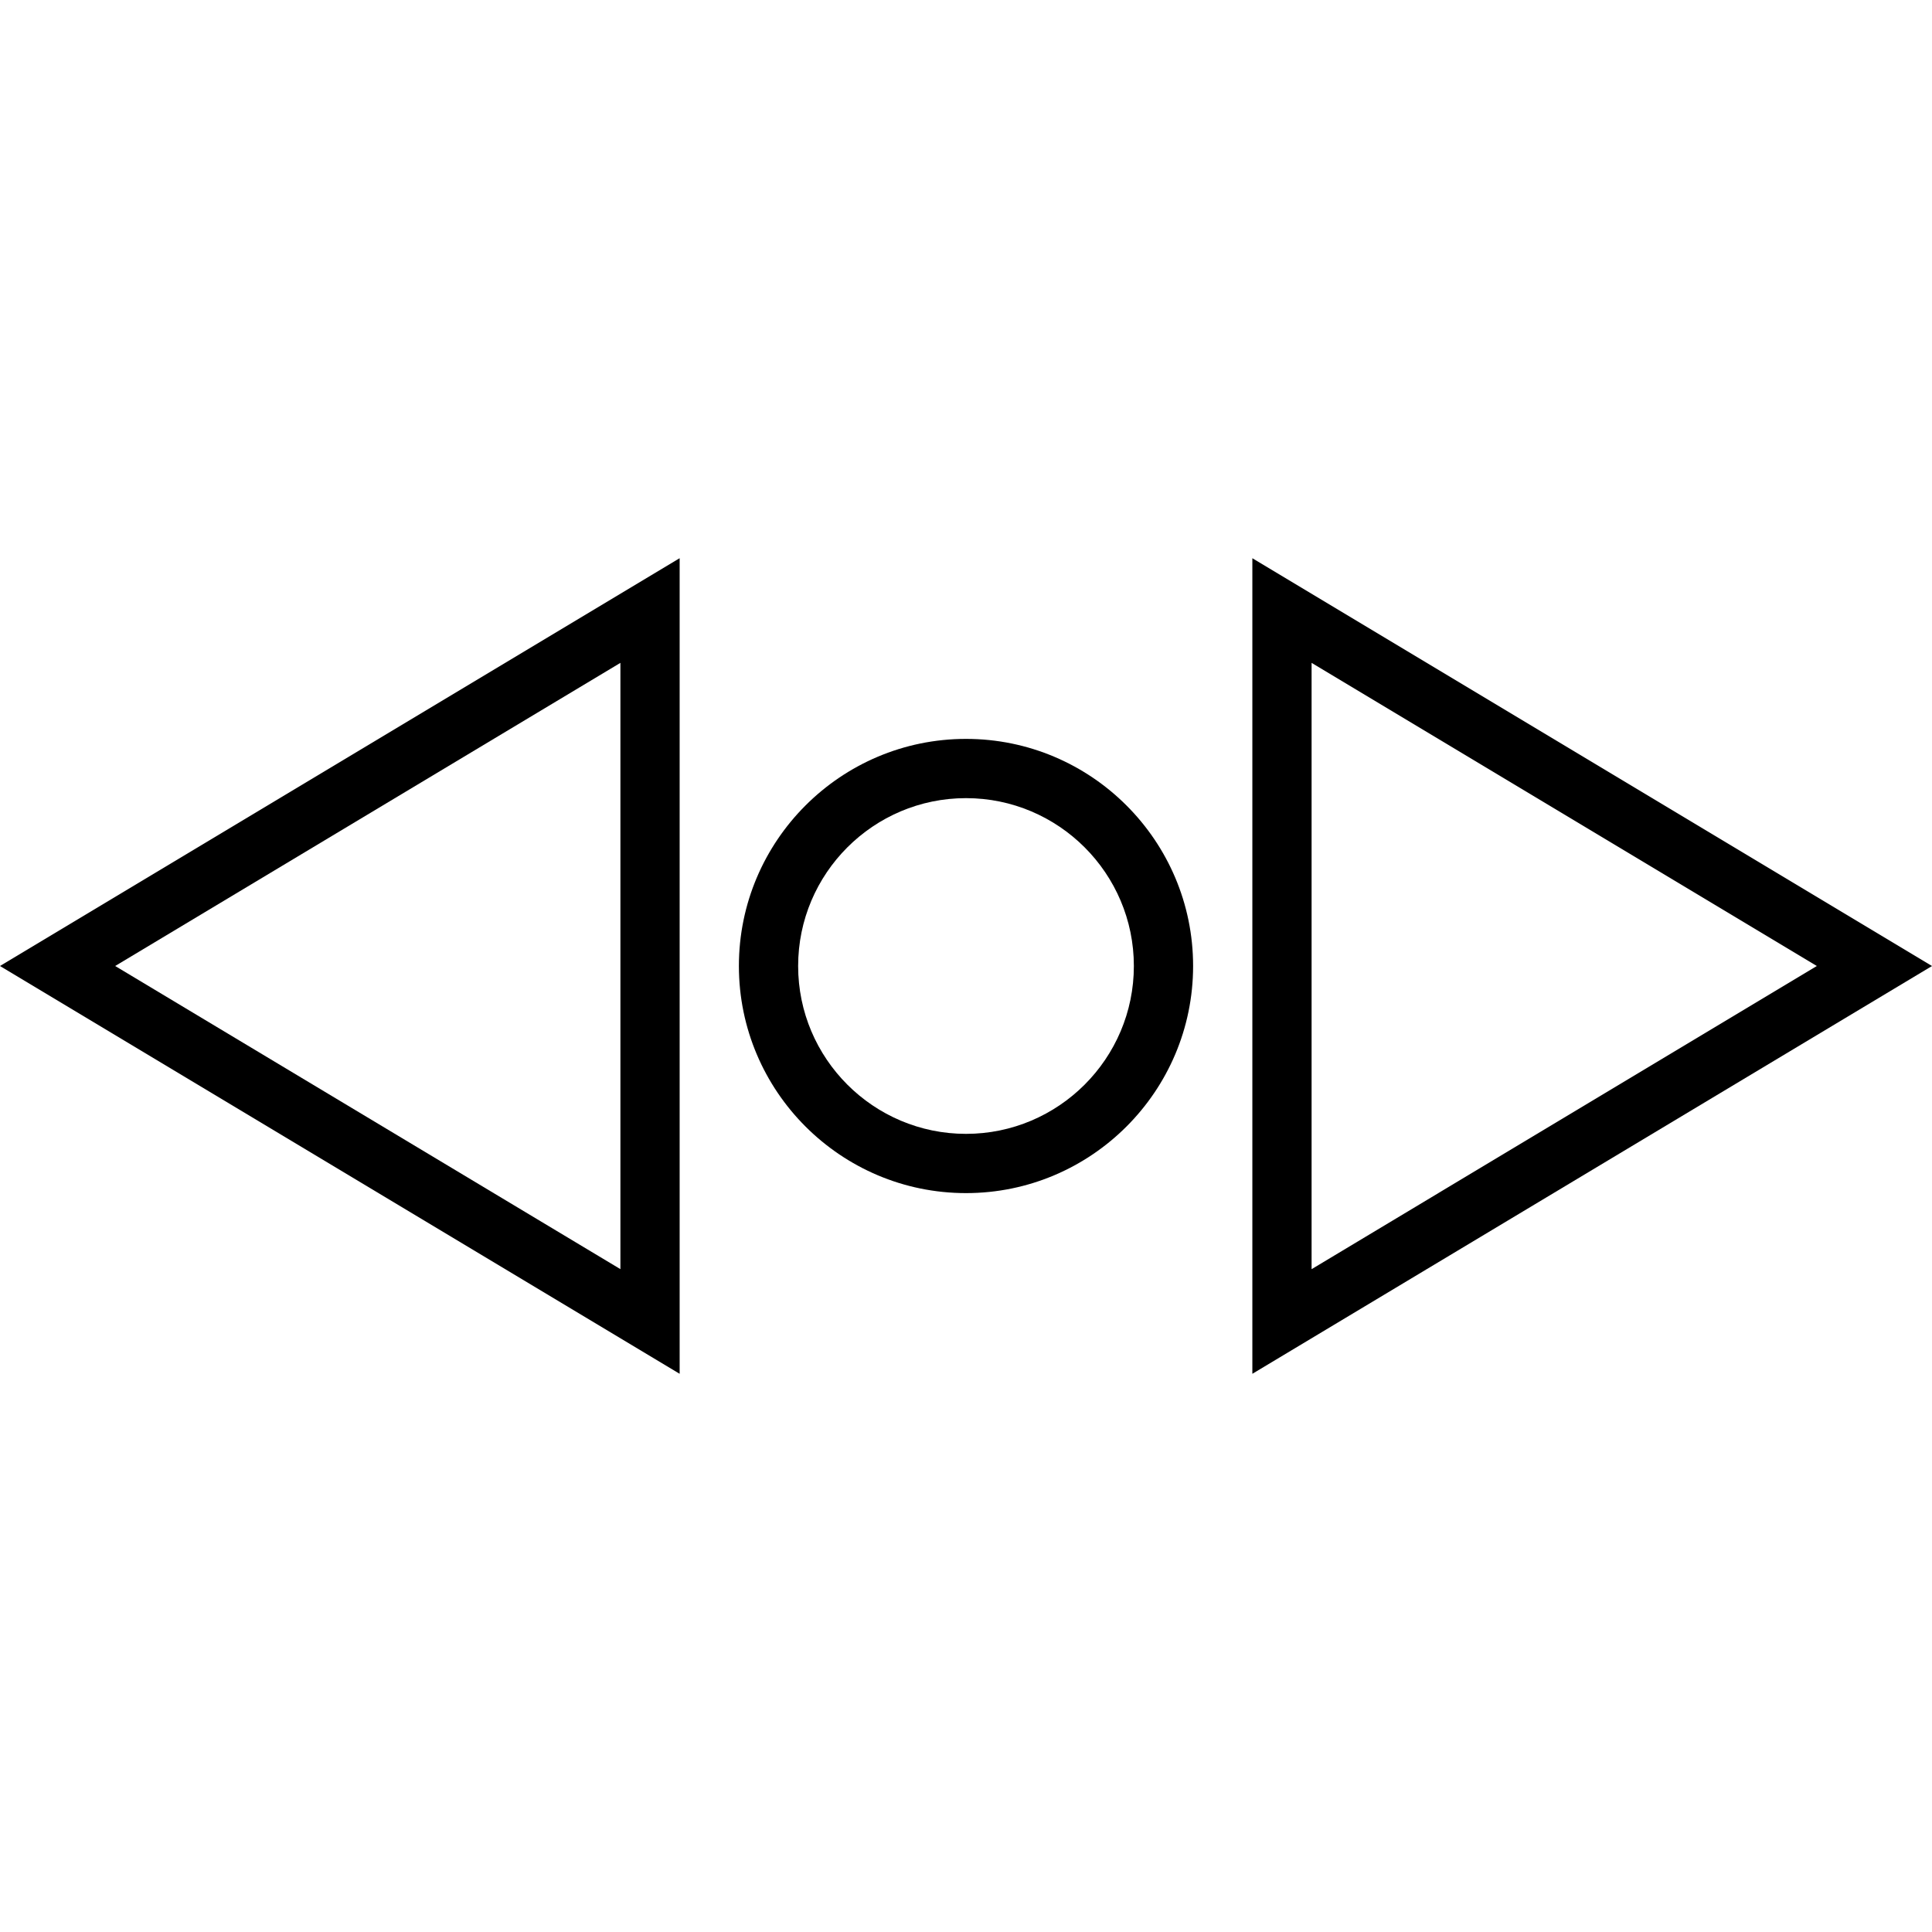 <?xml version="1.0" encoding="iso-8859-1"?>
<!-- Uploaded to: SVG Repo, www.svgrepo.com, Generator: SVG Repo Mixer Tools -->
<svg fill="#000000" height="800px" width="800px" version="1.1" id="Layer_1" xmlns="http://www.w3.org/2000/svg" xmlns:xlink="http://www.w3.org/1999/xlink" 
	 viewBox="0 0 512 512" xml:space="preserve">
<g>
	<g>
		<path d="M0,256l180.114,108.069V147.931L0,256z M164.413,336.338L30.516,256l133.898-80.338V336.338z"/>
	</g>
</g>
<g>
	<g>
		<path d="M331.886,147.932v216.137L512,256.001L331.886,147.932z M347.587,175.662L481.484,256l-133.898,80.339V175.662z"/>
	</g>
</g>
<g>
	<g>
		<path d="M256,195.814c-33.187,0-60.186,26.999-60.186,60.186s26.999,60.186,60.186,60.186s60.186-26.999,60.186-60.186
			S289.187,195.814,256,195.814z M256,300.485c-24.53,0-44.485-19.955-44.485-44.485S231.47,211.515,256,211.515
			S300.485,231.47,300.485,256S280.53,300.485,256,300.485z"/>
	</g>
</g>
</svg>